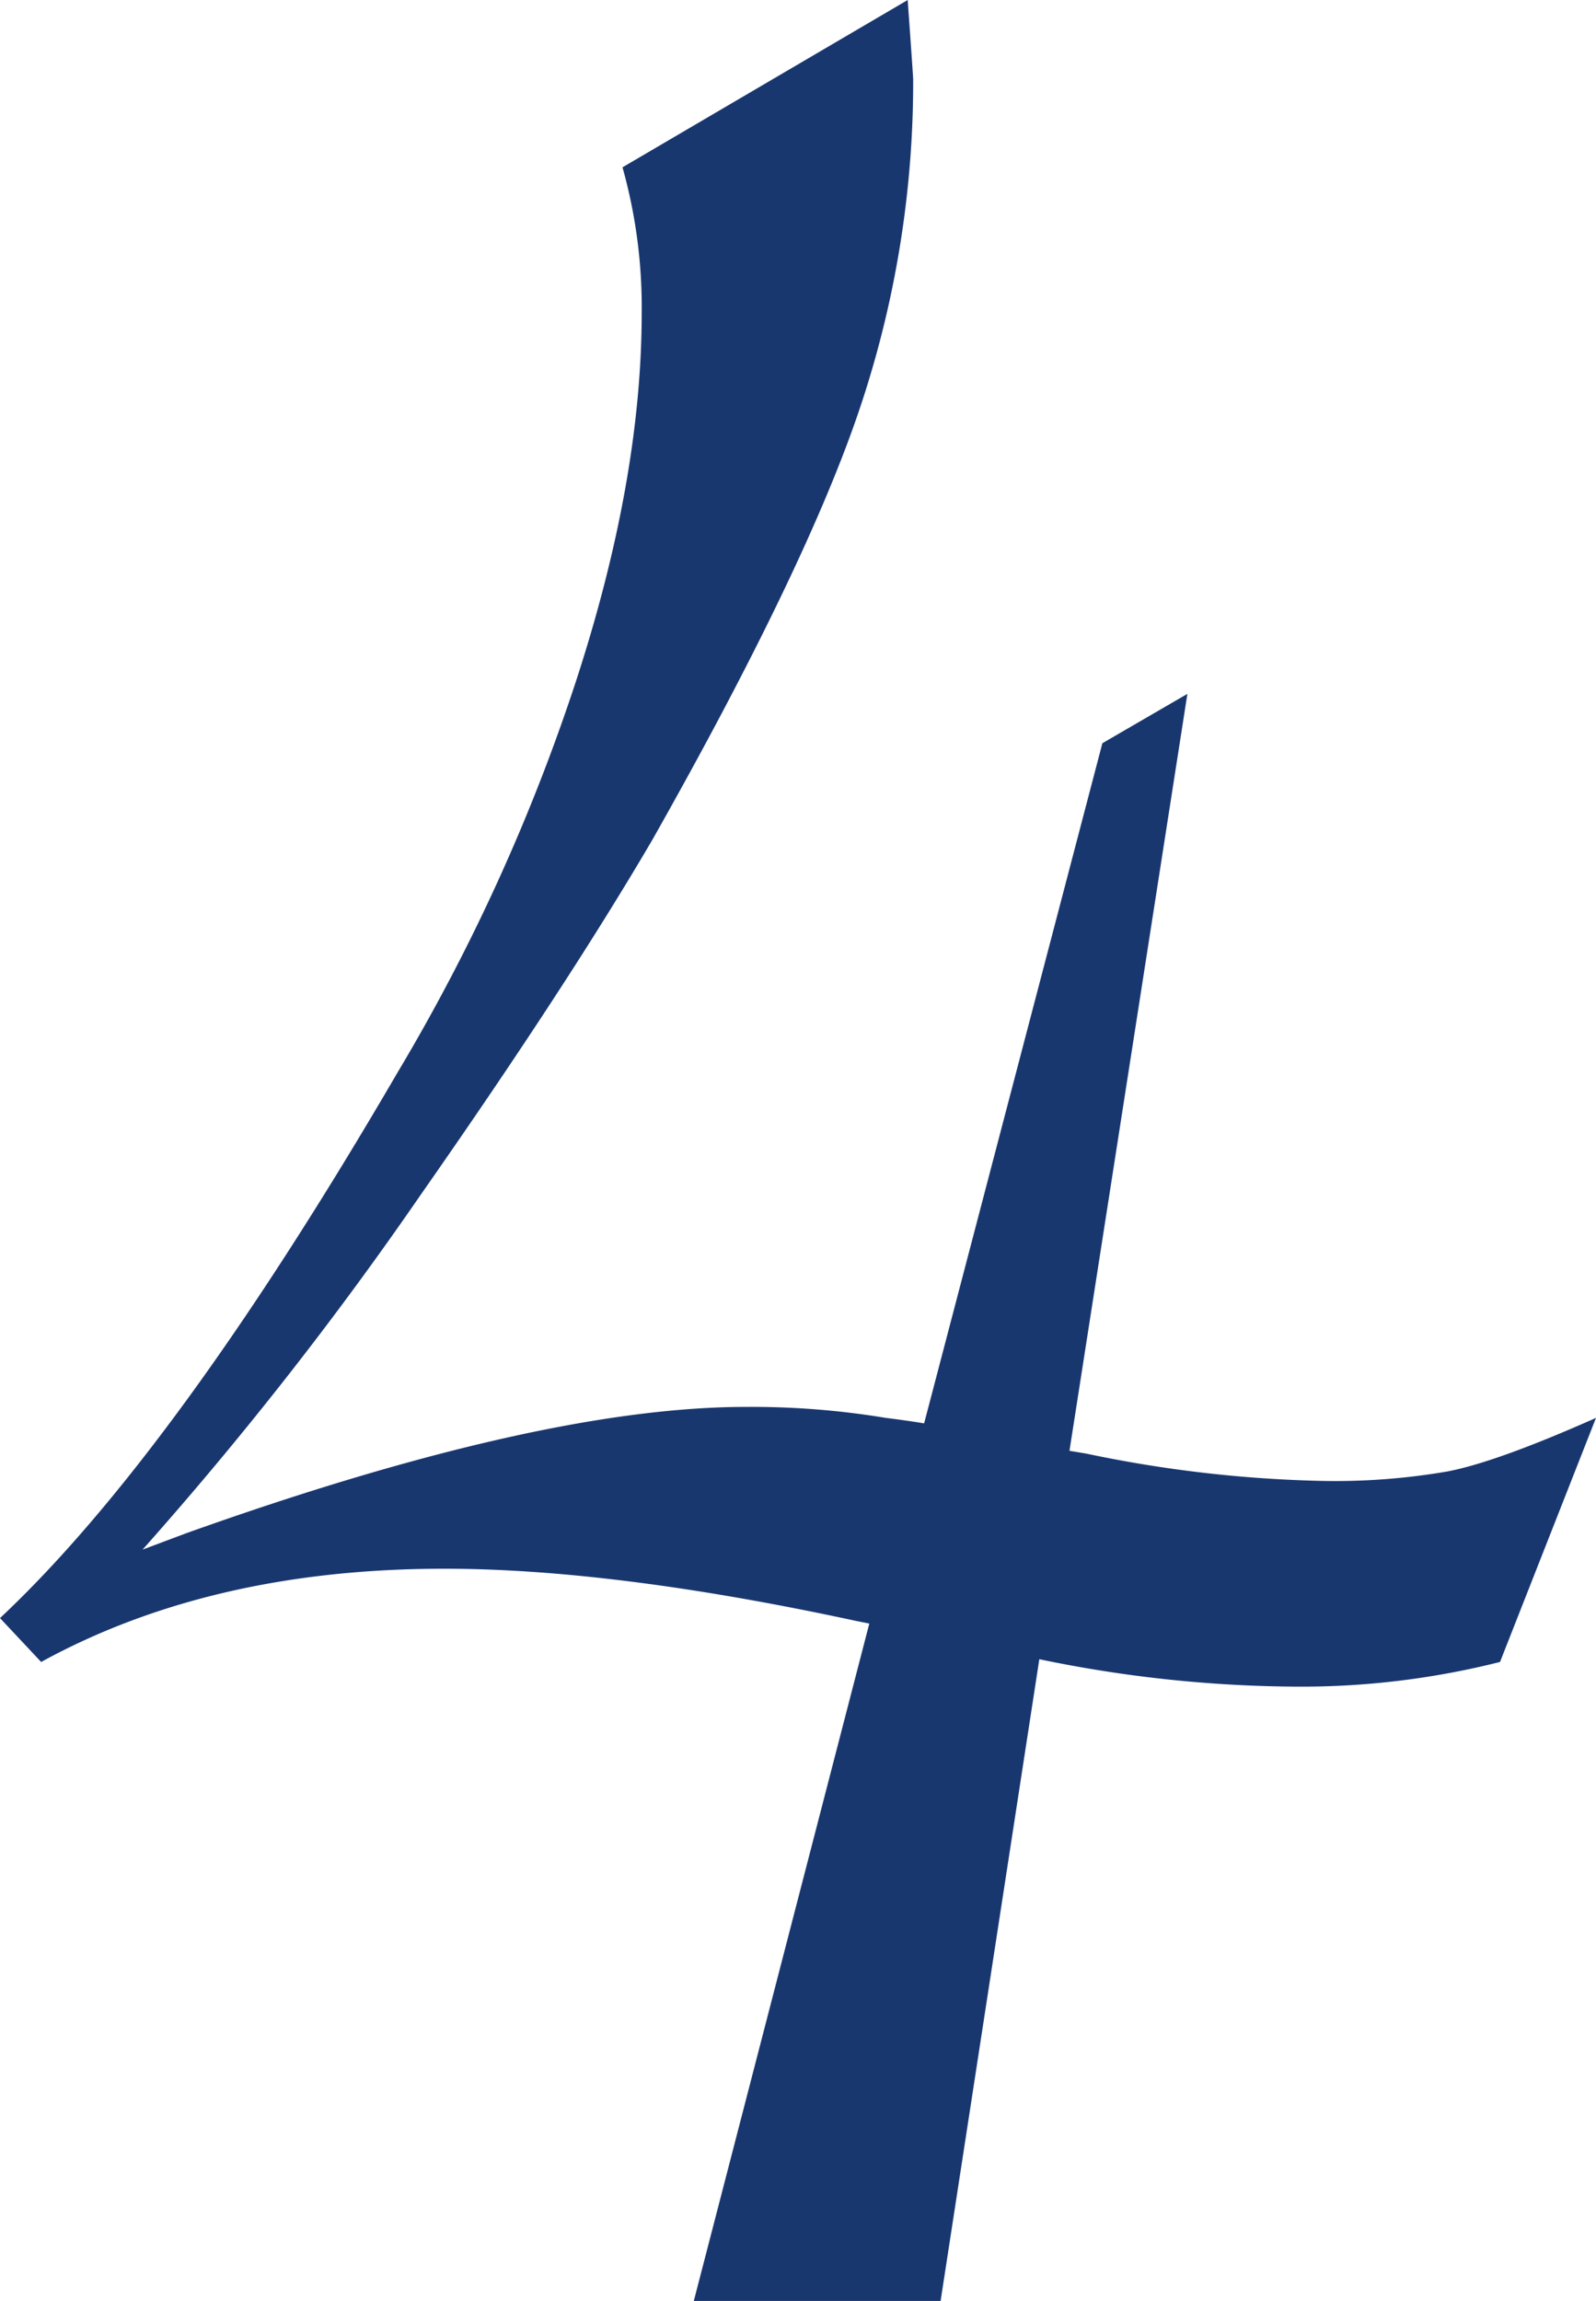 <svg xmlns="http://www.w3.org/2000/svg" width="170.508" height="245.801" viewBox="0 0 170.508 245.801"><defs><style>.a{fill:#19376f;}</style></defs><path class="a" d="M34.445,322.18l1.758.293a135.8,135.8,0,0,0,25.488,2.93,70.762,70.762,0,0,0,13.184-1.025q5.273-1.025,15.82-5.713L80.441,344.738a86.753,86.753,0,0,1-21.68,2.637,137.739,137.739,0,0,1-27.539-2.93L20.676,413H-5.691l18.75-72.363-1.465-.293q-25.781-5.566-43.945-5.566-24.9,0-43.066,9.961l-4.395-4.687q18.75-17.578,42.48-58.3A207.917,207.917,0,0,0-18.289,240q7.031-21.533,7.031-39.4a55.326,55.326,0,0,0-2.051-15.527L17.16,167.2q.586,8.2.586,8.5a109.584,109.584,0,0,1-5.713,35.156q-5.713,16.992-22.119,46-9.082,15.527-24.756,37.939a388.671,388.671,0,0,1-29.736,37.939l4.688-1.758Q-22.1,317.492-.125,317.492a87.527,87.527,0,0,1,14.941,1.172q2.344.293,4.1.586l19.043-72.656,9.082-5.273Z" transform="translate(79.813 -167.199)"/></svg>
